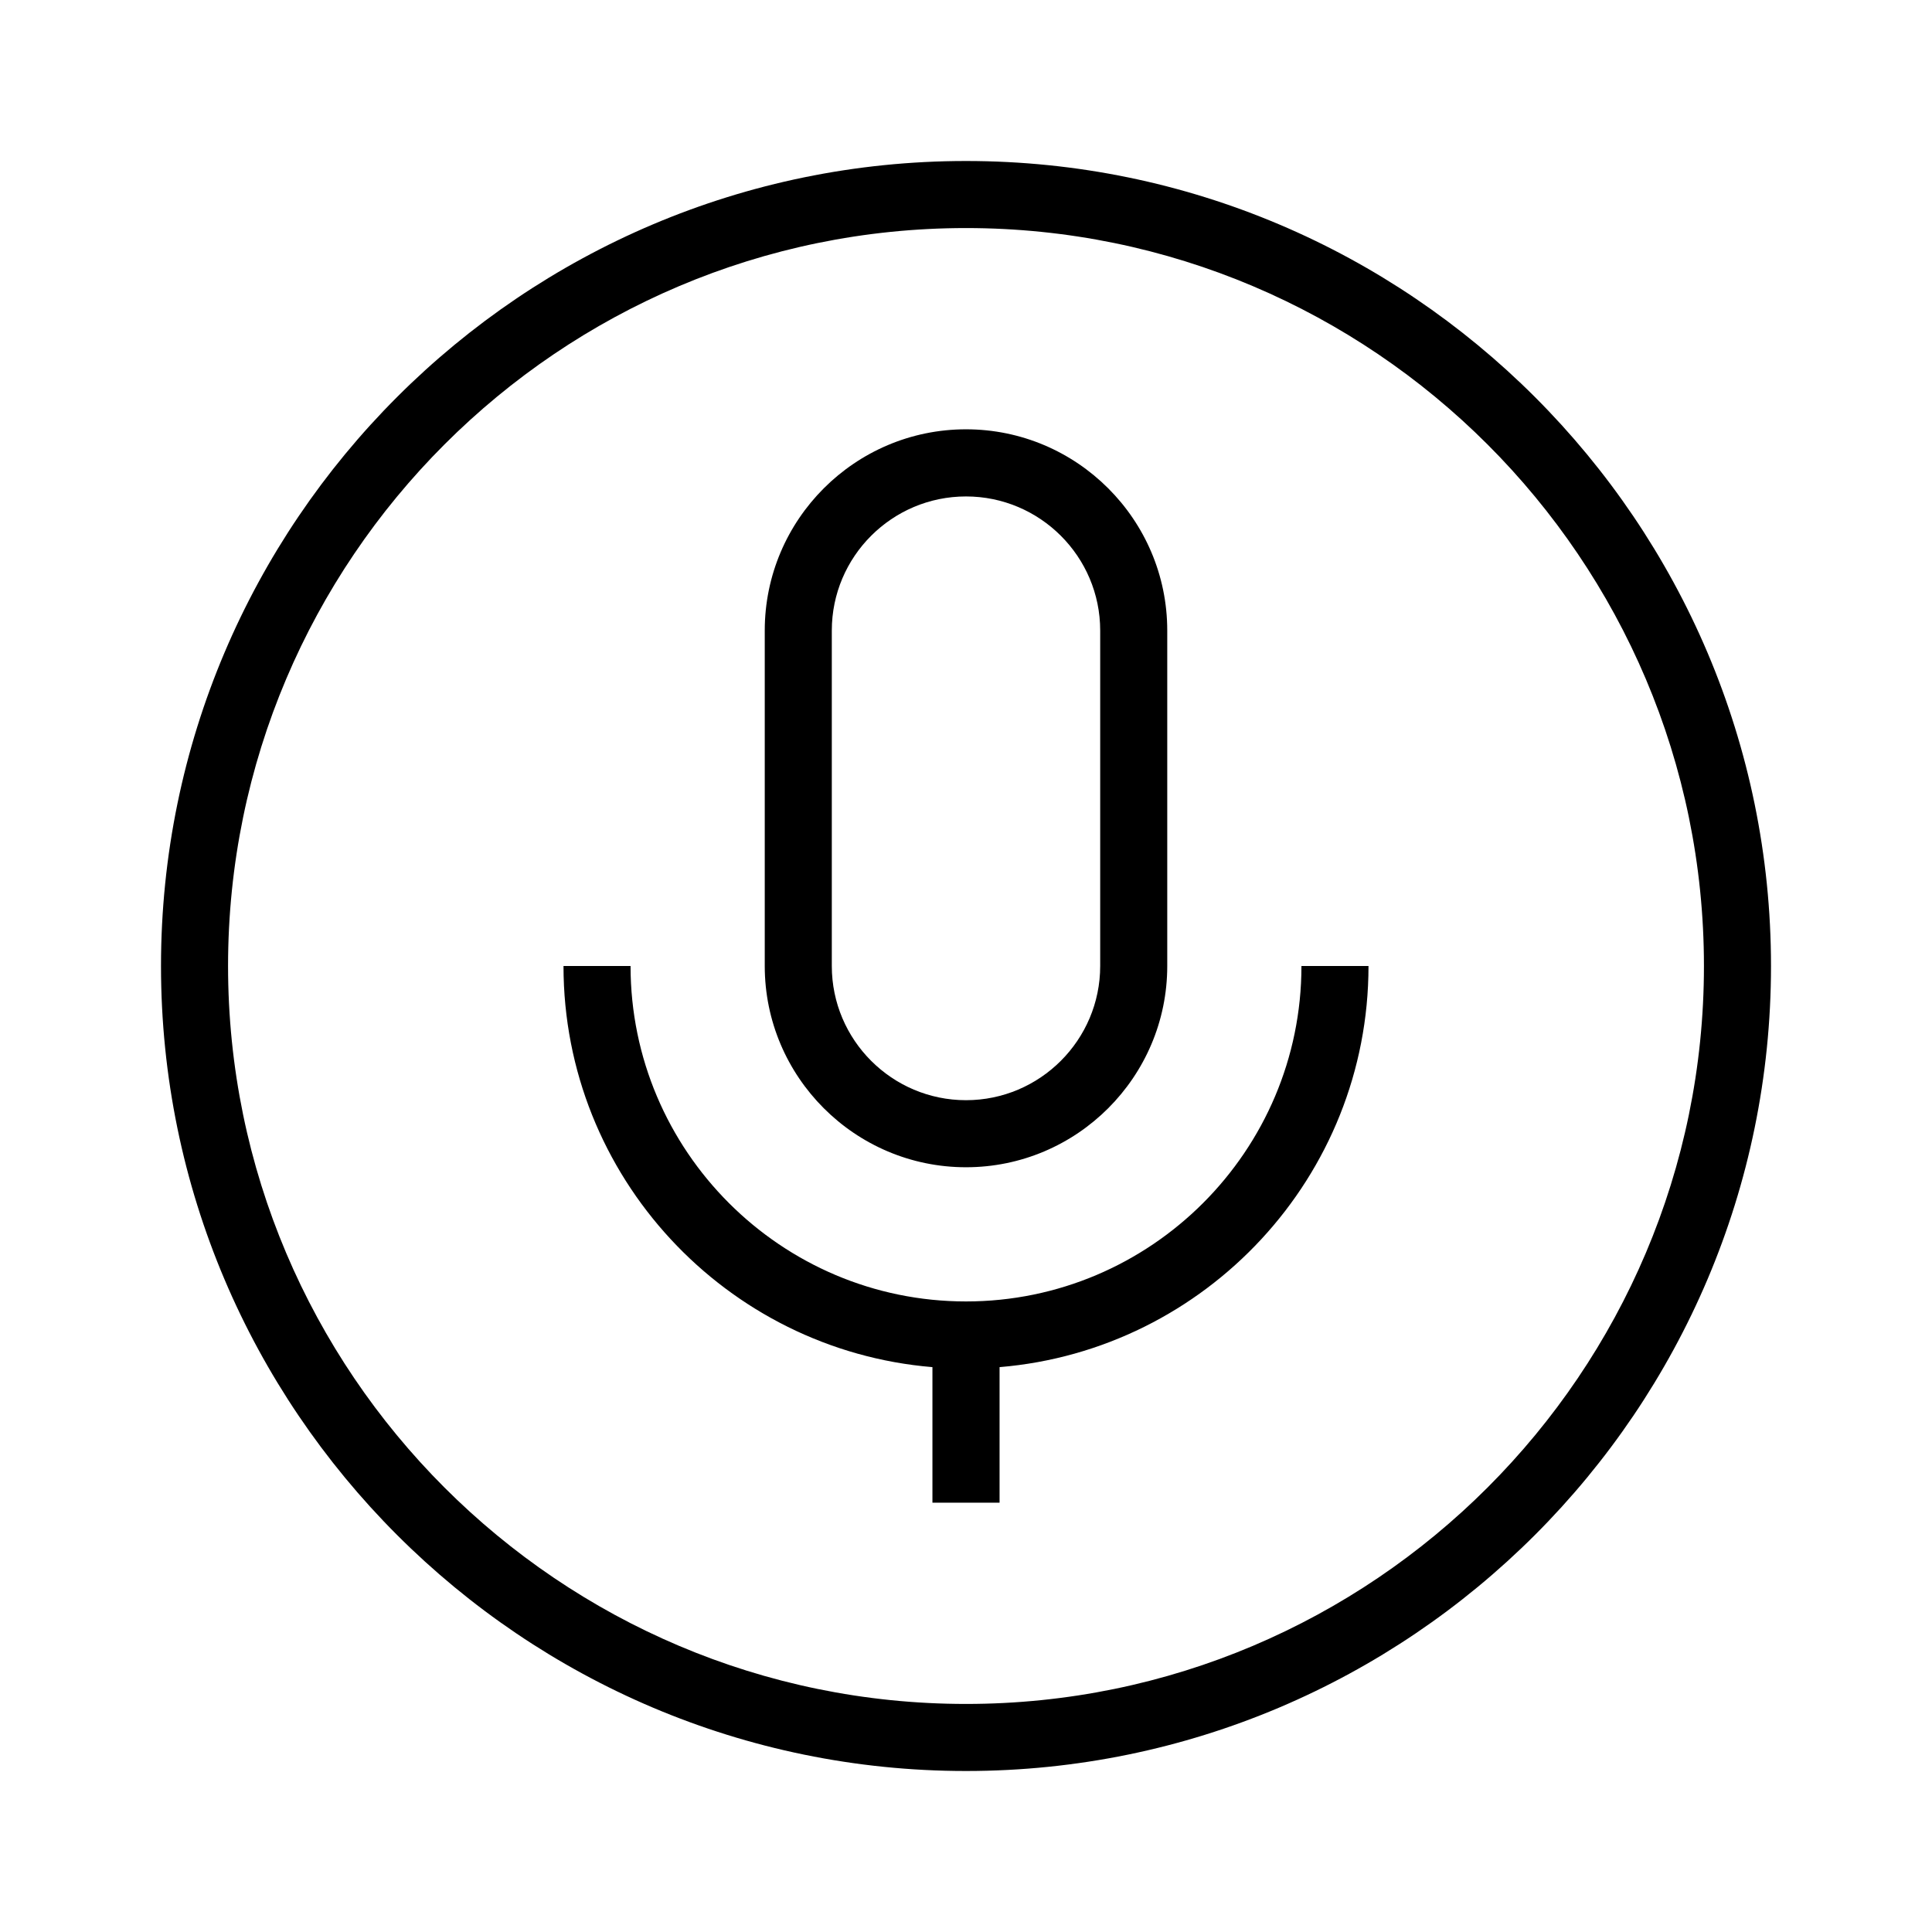 <?xml version="1.0" encoding="UTF-8"?> <svg xmlns="http://www.w3.org/2000/svg" width="24" height="24" viewBox="0 0 24 24" fill="none"><path d="M12 2C6.486 2 2 6.486 2 12C2 17.514 6.486 22 12 22C17.514 22 22 17.514 22 12C22 6.486 17.514 2 12 2ZM12 21.167C6.946 21.167 2.833 17.054 2.833 12C2.833 6.946 6.946 2.833 12 2.833C17.054 2.833 21.167 6.946 21.167 12C21.167 17.054 17.054 21.167 12 21.167ZM16.167 12H17C17 14.617 14.979 16.77 12.417 16.983V18.667H11.583V16.983C9.021 16.77 7 14.617 7 12H7.833C7.833 14.297 9.703 16.167 12 16.167C14.297 16.167 16.167 14.297 16.167 12ZM12 14.5C13.378 14.5 14.5 13.378 14.5 12V7.833C14.5 6.455 13.378 5.333 12 5.333C10.622 5.333 9.5 6.455 9.5 7.833V12C9.5 13.378 10.622 14.5 12 14.5ZM10.333 7.833C10.333 6.914 11.081 6.167 12 6.167C12.919 6.167 13.667 6.914 13.667 7.833V12C13.667 12.919 12.919 13.667 12 13.667C11.081 13.667 10.333 12.919 10.333 12V7.833Z" fill="black"></path></svg> 